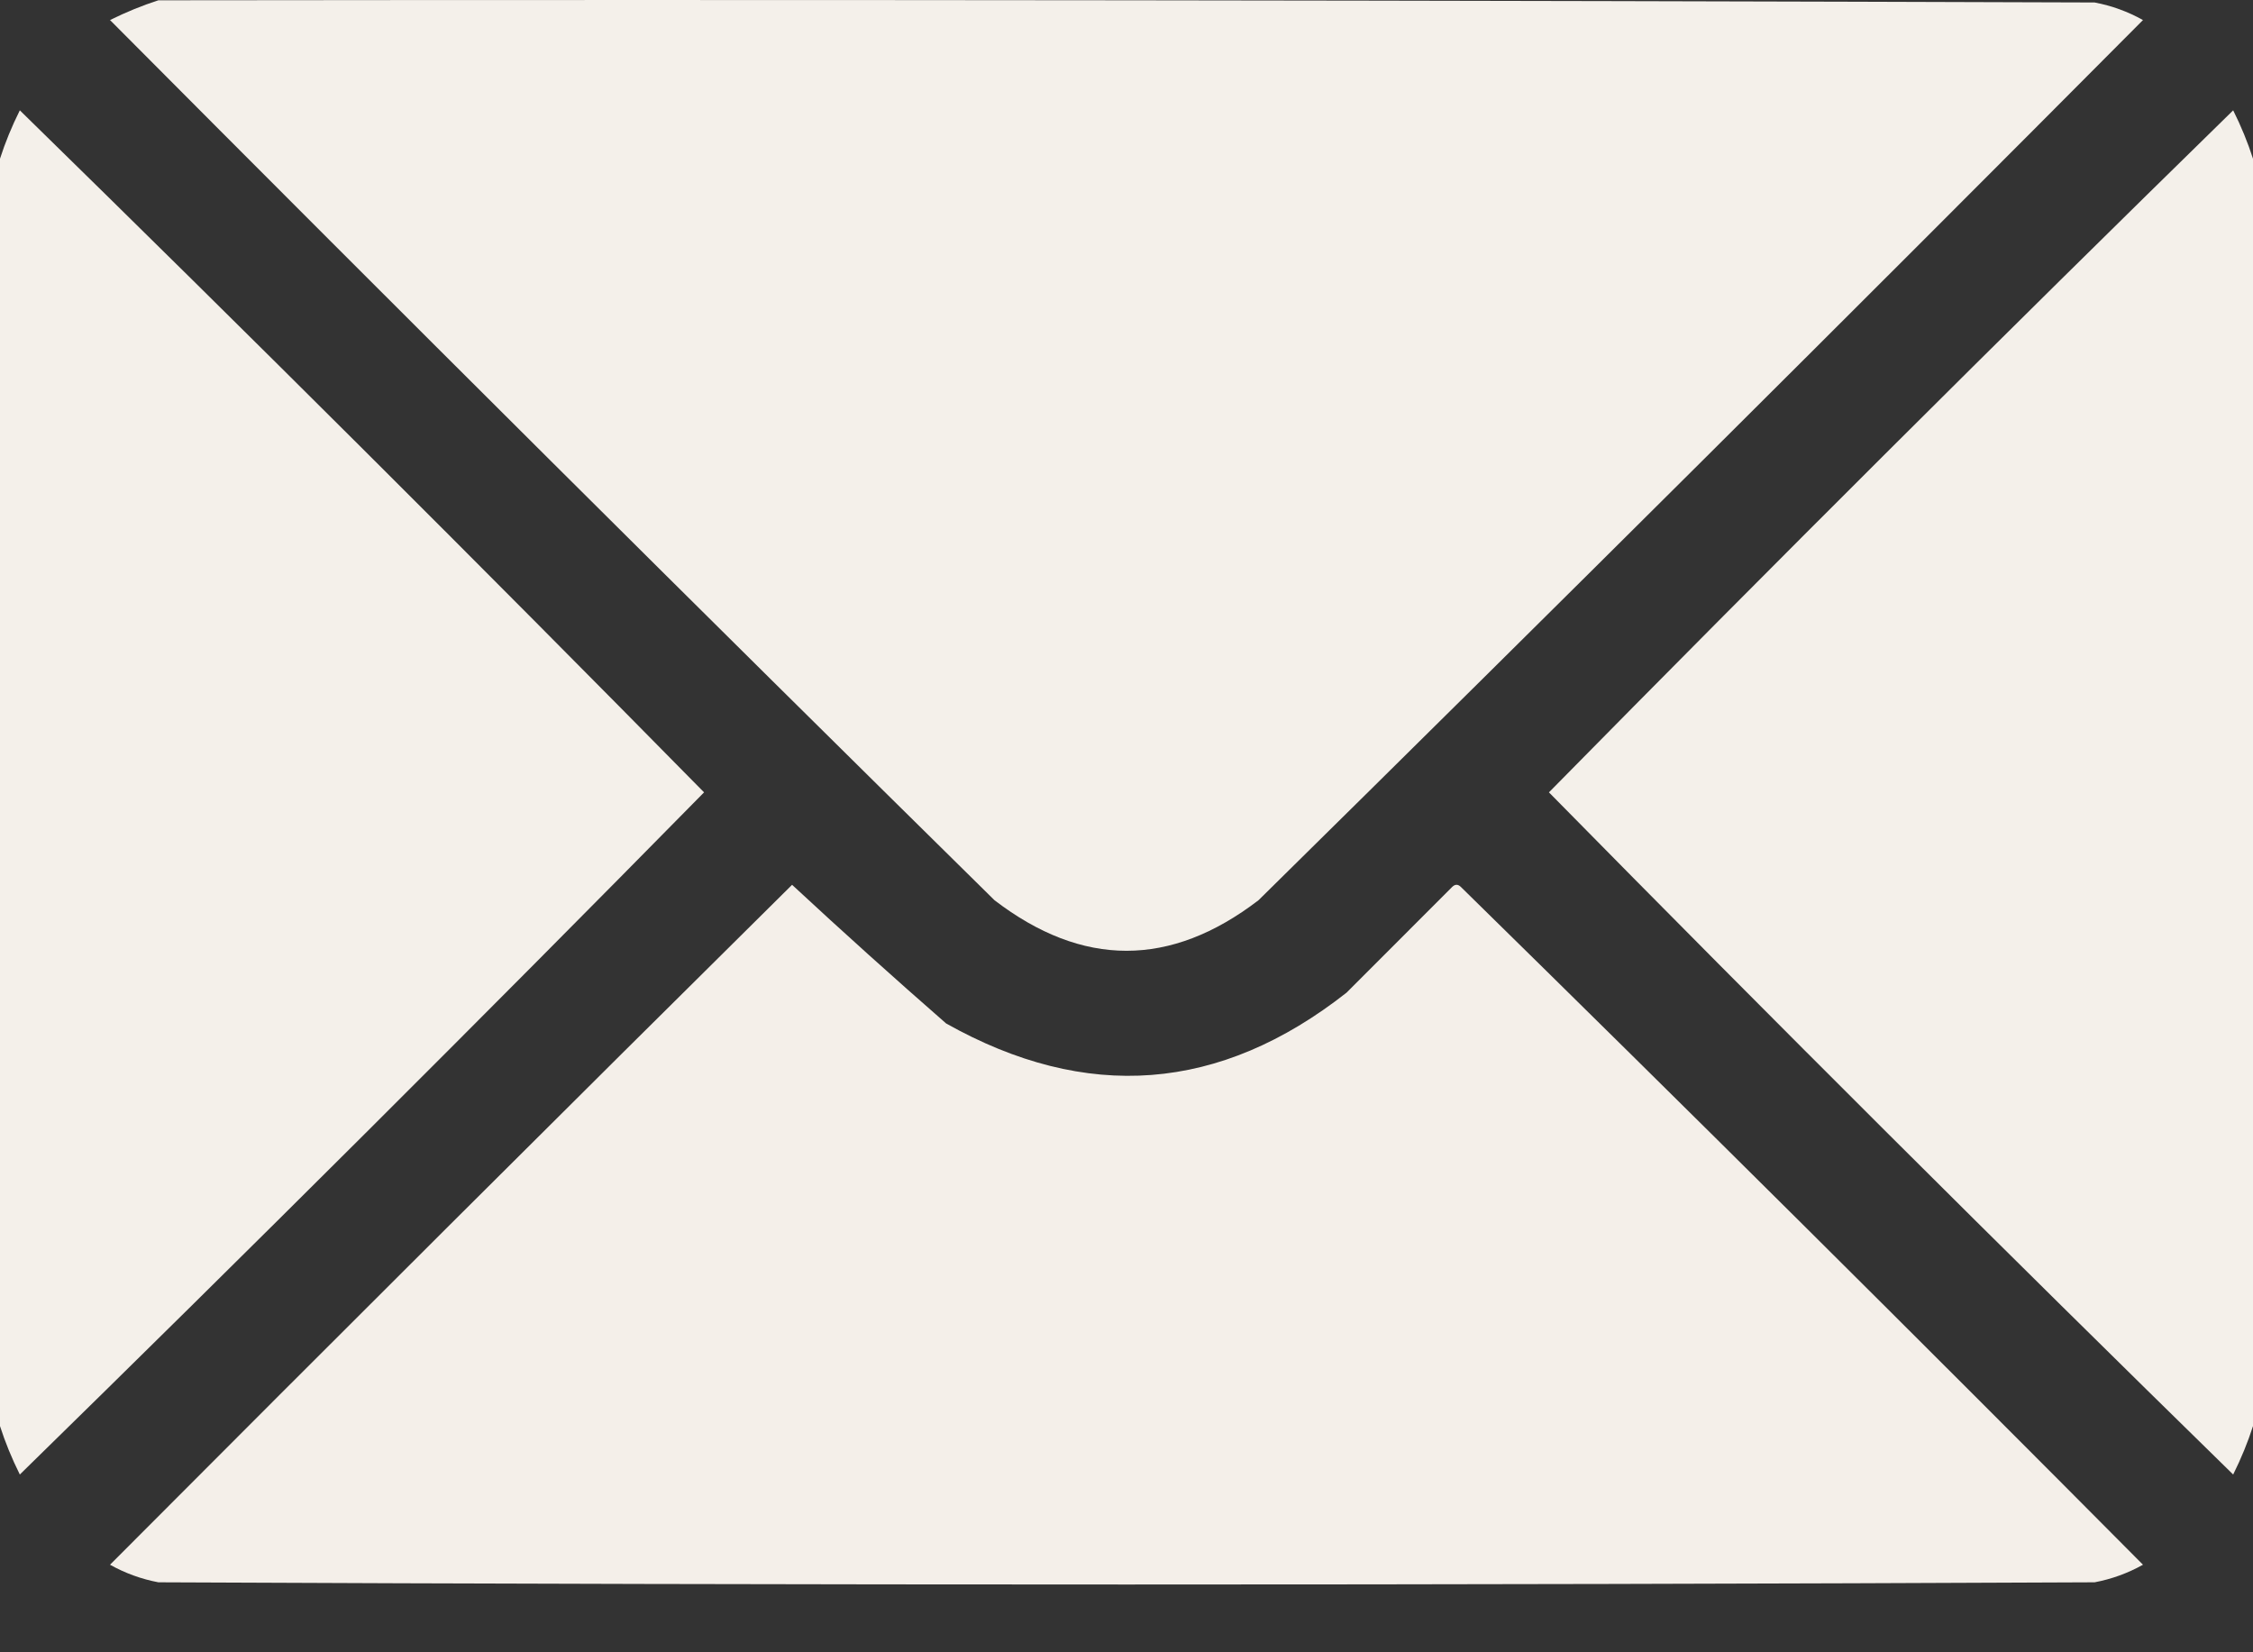 <?xml version="1.0" encoding="UTF-8"?> <svg xmlns="http://www.w3.org/2000/svg" width="30" height="22" viewBox="0 0 30 22" fill="none"><rect x="0" y="0" width="30" height="22" fill="#333333" stroke="none"/><path opacity="0.992" fill-rule="evenodd" clip-rule="evenodd" d="M2.109 0.004C10.703 -0.006 19.297 0.004 27.891 0.033C28.118 0.076 28.333 0.154 28.535 0.267C24.627 4.195 20.701 8.101 16.758 11.986C15.586 12.884 14.414 12.884 13.242 11.986C9.298 8.101 5.373 4.195 1.465 0.267C1.679 0.161 1.894 0.073 2.109 0.004Z" fill="#F6F1EB"></path><path opacity="0.988" fill-rule="evenodd" clip-rule="evenodd" d="M0 18.988C0 13.363 0 7.738 0 2.113C0.069 1.898 0.157 1.683 0.264 1.469C3.329 4.466 6.366 7.493 9.375 10.55C6.366 13.608 3.329 16.635 0.264 19.633C0.157 19.418 0.069 19.203 0 18.988Z" fill="#F6F1EB"></path><path opacity="0.988" fill-rule="evenodd" clip-rule="evenodd" d="M30 2.113C30 7.738 30 13.363 30 18.988C29.931 19.203 29.843 19.418 29.736 19.633C26.671 16.635 23.634 13.608 20.625 10.55C23.634 7.493 26.671 4.466 29.736 1.469C29.843 1.683 29.931 1.898 30 2.113Z" fill="#F6F1EB"></path><path opacity="0.991" fill-rule="evenodd" clip-rule="evenodd" d="M10.547 11.781C11.219 12.405 11.903 13.02 12.598 13.627C14.468 14.678 16.246 14.541 17.93 13.217C18.398 12.748 18.867 12.279 19.336 11.81C19.375 11.771 19.414 11.771 19.453 11.81C22.498 14.797 25.526 17.805 28.535 20.834C28.333 20.947 28.118 21.025 27.891 21.068C19.297 21.107 10.703 21.107 2.109 21.068C1.882 21.025 1.667 20.947 1.465 20.834C4.486 17.803 7.513 14.785 10.547 11.781Z" fill="#F6F1EB"></path></svg> 